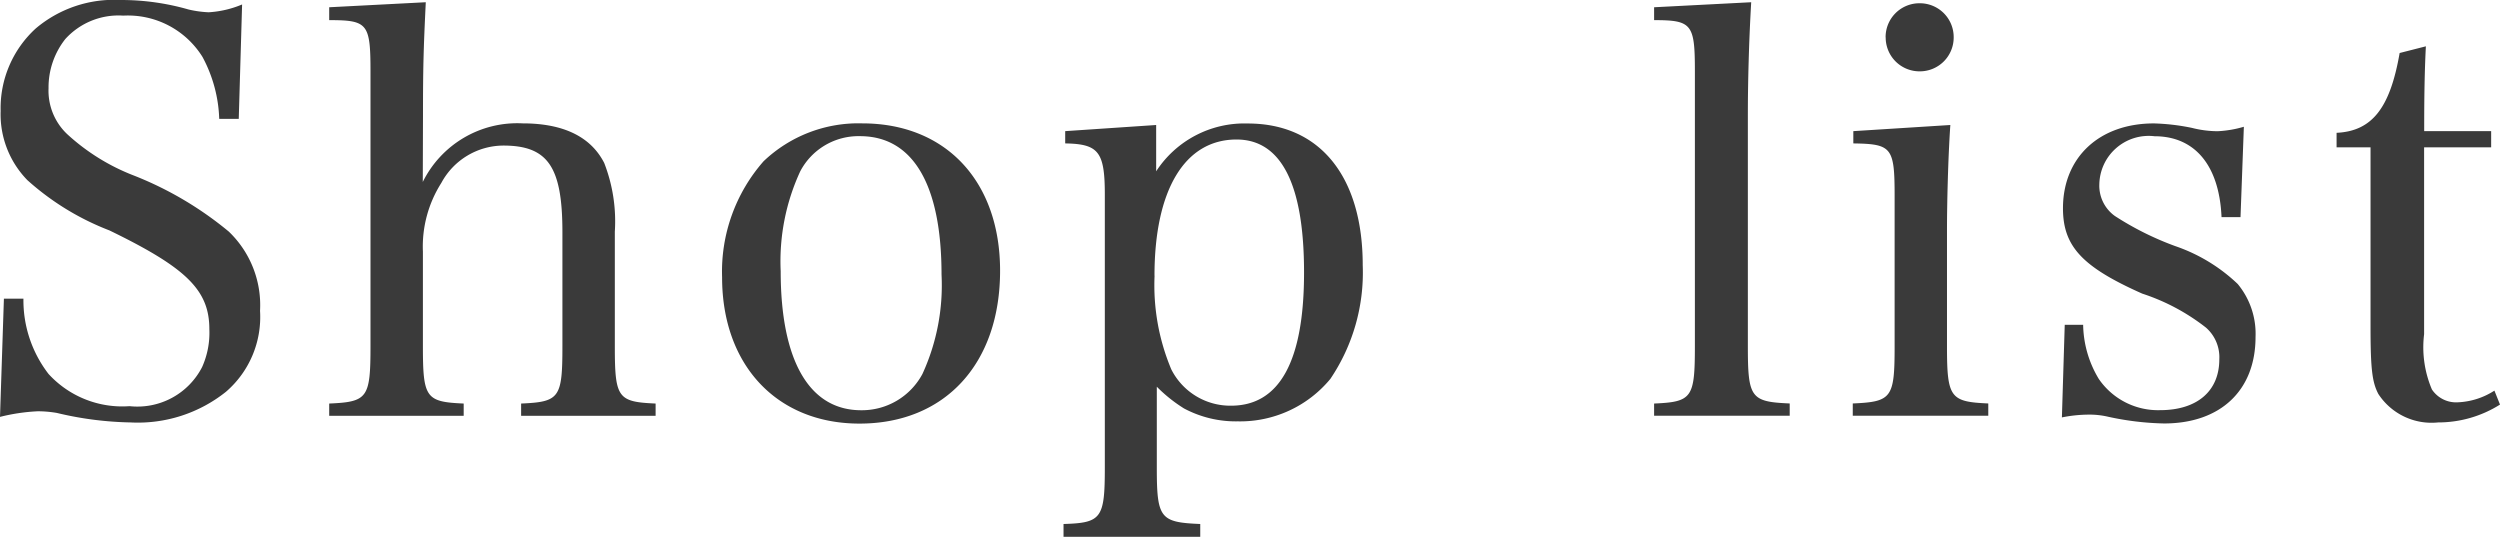 <svg xmlns="http://www.w3.org/2000/svg" width="116.48" height="25.012" viewBox="0 0 116.48 25.012">
  <path id="パス_1372" data-name="パス 1372" d="M-57.668-.7A8.871,8.871,0,0,1-55.9-.962a5.308,5.308,0,0,1,.884.078,15.842,15.842,0,0,0,3.432.442,6.574,6.574,0,0,0,4.446-1.43,4.6,4.6,0,0,0,1.586-3.77,4.744,4.744,0,0,0-1.456-3.692,16.254,16.254,0,0,0-4.394-2.6,9.788,9.788,0,0,1-3.146-1.95,2.785,2.785,0,0,1-.858-2.132,3.633,3.633,0,0,1,.78-2.288,3.342,3.342,0,0,1,2.7-1.092,4.092,4.092,0,0,1,3.692,1.924,6.5,6.5,0,0,1,.78,2.886h.91l.156-5.33a4.724,4.724,0,0,1-1.56.364,4.963,4.963,0,0,1-.936-.13,11.393,11.393,0,0,0-3.172-.442A5.642,5.642,0,0,0-56-18.8a5.024,5.024,0,0,0-1.638,3.848,4.39,4.39,0,0,0,1.248,3.224,12.359,12.359,0,0,0,3.822,2.34c3.588,1.742,4.654,2.782,4.654,4.6a3.9,3.9,0,0,1-.338,1.768,3.39,3.39,0,0,1-3.38,1.82A4.653,4.653,0,0,1-55.406-2.7a5.611,5.611,0,0,1-1.17-3.51h-.91ZM-37.96-14.768c0-2.236.026-3.094.13-5.252l-4.5.234v.6c1.794,0,1.924.156,1.924,2.392V-4c0,2.418-.13,2.6-1.924,2.678v.572h6.266v-.572c-1.768-.078-1.9-.26-1.9-2.678V-8.4a5.523,5.523,0,0,1,.858-3.2,3.3,3.3,0,0,1,2.886-1.742c2.08,0,2.756.988,2.756,4.03V-4c0,2.418-.13,2.6-1.924,2.678v.572h6.266v-.572c-1.768-.078-1.9-.26-1.9-2.678v-5.33a7.5,7.5,0,0,0-.494-3.2c-.624-1.222-1.9-1.846-3.8-1.846a4.909,4.909,0,0,0-4.654,2.73ZM-24.024-7.2c0,4.082,2.548,6.812,6.4,6.812,3.978,0,6.552-2.782,6.552-7.124,0-4.16-2.522-6.864-6.422-6.864a6.4,6.4,0,0,0-4.6,1.768A7.79,7.79,0,0,0-24.024-7.2Zm2.73-.286a9.987,9.987,0,0,1,.91-4.654A3.064,3.064,0,0,1-17.6-13.78c2.47,0,3.8,2.262,3.8,6.448A9.9,9.9,0,0,1-14.69-2.7a3.2,3.2,0,0,1-2.86,1.69C-19.968-1.014-21.294-3.328-21.294-7.488ZM-3.8-14.3l-4.238.286v.572c1.56.026,1.846.39,1.846,2.392V1.664c0,2.366-.156,2.574-1.924,2.626v.6h6.37v-.6C-3.614,4.212-3.77,4.03-3.77,1.664v-3.77A6.934,6.934,0,0,0-2.5-1.092a5.136,5.136,0,0,0,2.5.6A5.453,5.453,0,0,0,4.316-2.47a8.851,8.851,0,0,0,1.508-5.3c0-4.134-2-6.6-5.356-6.6A4.9,4.9,0,0,0-3.8-12.142Zm-.078,7.02c0-3.978,1.4-6.344,3.822-6.344,2.08,0,3.146,2.08,3.146,6.188C3.094-3.3,1.95-1.222-.312-1.222a3.081,3.081,0,0,1-2.782-1.69A10.1,10.1,0,0,1-3.874-7.28ZM19.4-.754h6.318v-.572c-1.82-.078-1.95-.26-1.95-2.678V-14.768c0-1.56.052-3.484.156-5.252l-4.524.234v.6c1.768,0,1.9.182,1.9,2.392V-4c0,2.418-.13,2.6-1.9,2.678Zm9.282-13.26v.572c1.794.026,1.924.182,1.924,2.444v7.02c0,2.392-.13,2.574-1.95,2.652v.572H34.97v-.572c-1.768-.078-1.924-.26-1.924-2.652V-9.412c0-1.248.052-3.38.156-4.888Zm1.508-4.368A1.576,1.576,0,0,0,31.772-16.8a1.576,1.576,0,0,0,1.586-1.586,1.576,1.576,0,0,0-1.586-1.586A1.576,1.576,0,0,0,30.186-18.382ZM38.4-.676a6.467,6.467,0,0,1,1.222-.13,3.828,3.828,0,0,1,.936.1,13.335,13.335,0,0,0,2.6.312c2.626,0,4.264-1.534,4.264-4.03a3.637,3.637,0,0,0-.832-2.47A7.932,7.932,0,0,0,43.68-8.658a13.973,13.973,0,0,1-2.808-1.4,1.733,1.733,0,0,1-.728-1.482,2.3,2.3,0,0,1,2.574-2.236c1.872,0,3.016,1.352,3.12,3.77h.884l.156-4.212a5.188,5.188,0,0,1-1.222.208,4.951,4.951,0,0,1-1.2-.156,10.011,10.011,0,0,0-1.768-.208c-2.548,0-4.238,1.586-4.238,3.952,0,1.768.884,2.73,3.692,3.978A9.69,9.69,0,0,1,45.11-4.862a1.833,1.833,0,0,1,.624,1.482c0,1.482-1.04,2.366-2.756,2.366a3.345,3.345,0,0,1-2.86-1.456,5.014,5.014,0,0,1-.728-2.522h-.858ZM55.276-13.26H58.4v-.754h-3.12c0-1.872.026-2.912.078-3.952l-1.222.312c-.442,2.548-1.274,3.64-2.938,3.718v.676H52.78v8.346c0,2,.078,2.6.364,3.146A2.96,2.96,0,0,0,55.926-.442a5.4,5.4,0,0,0,2.886-.832l-.26-.65a3.4,3.4,0,0,1-1.742.546,1.353,1.353,0,0,1-1.17-.6,5.016,5.016,0,0,1-.364-2.574Z" transform="translate(57.668 20.124)" fill="#3a3a3a"/>
</svg>
